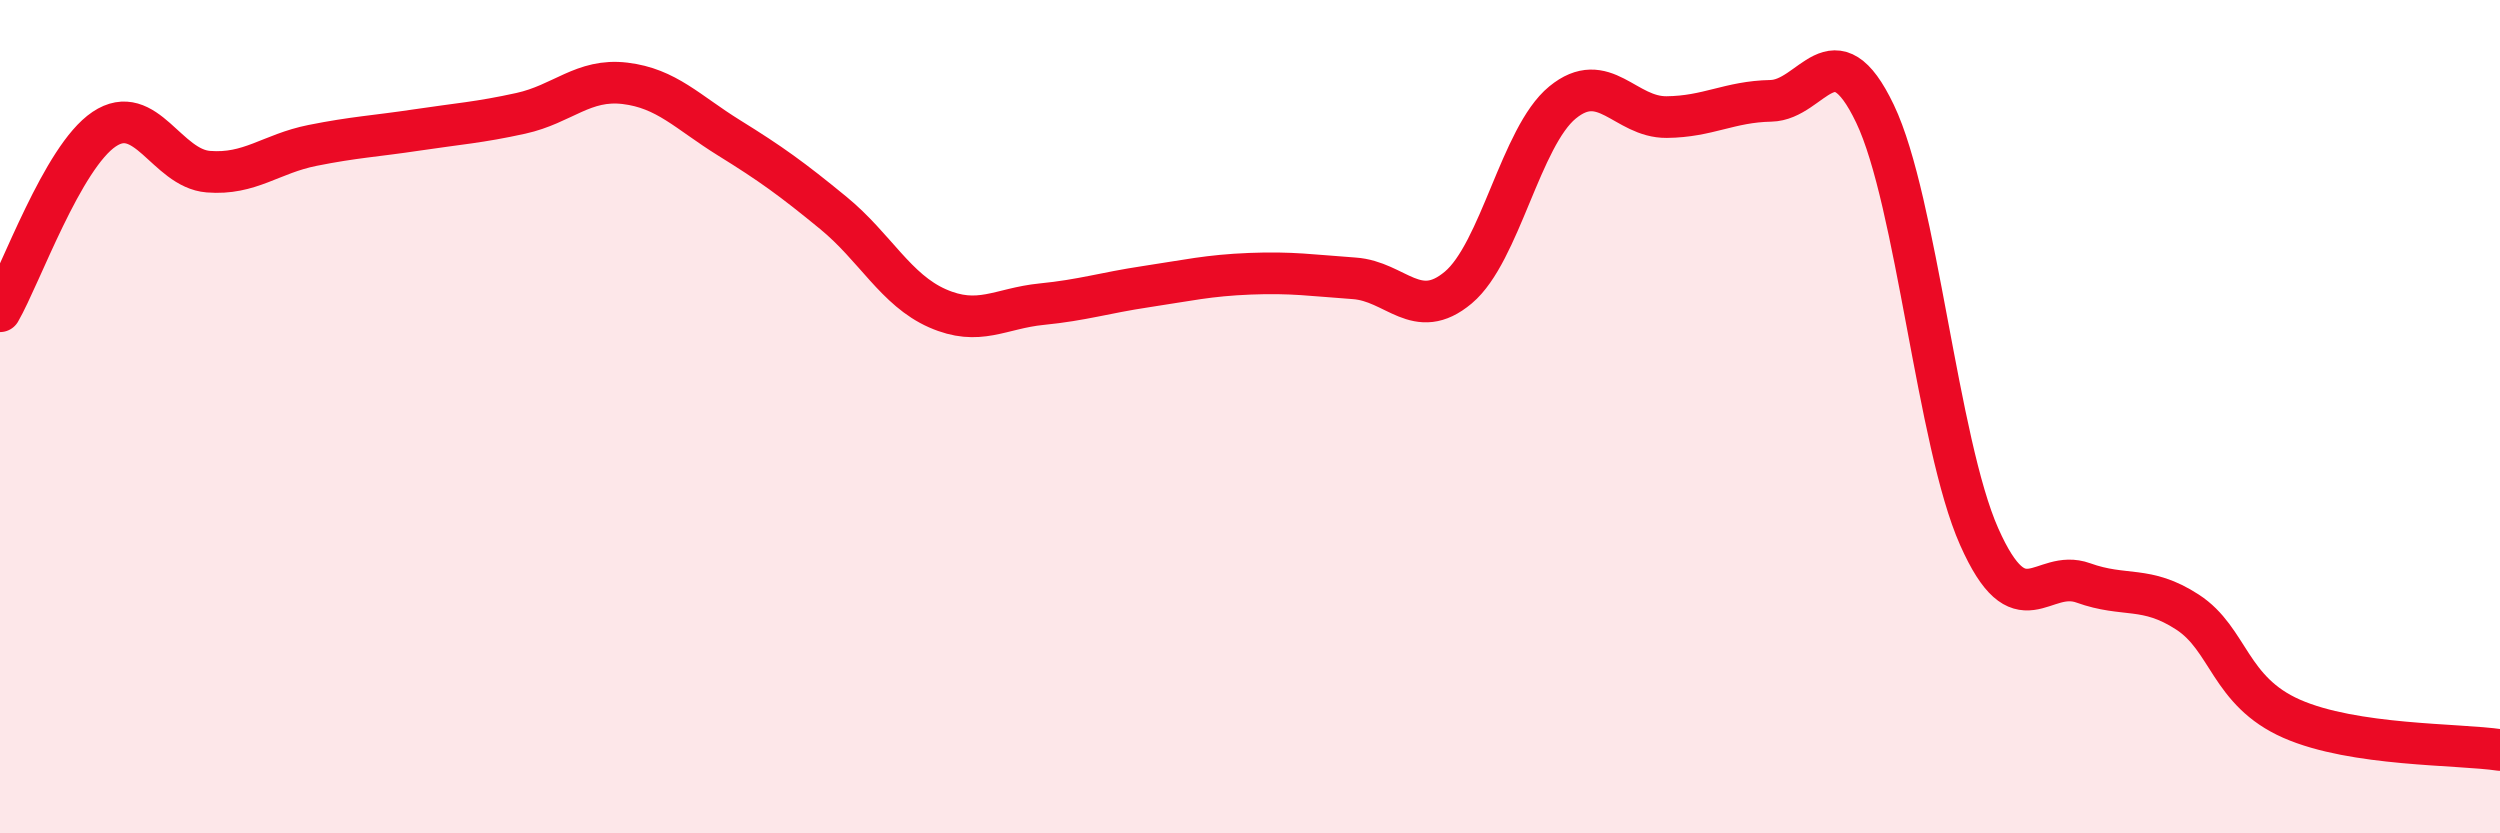 
    <svg width="60" height="20" viewBox="0 0 60 20" xmlns="http://www.w3.org/2000/svg">
      <path
        d="M 0,7.47 C 0.5,6.6 1.5,3.77 2.5,3.1 C 3.5,2.43 4,4.04 5,4.12 C 6,4.2 6.5,3.69 7.5,3.49 C 8.5,3.29 9,3.27 10,3.12 C 11,2.97 11.5,2.94 12.5,2.72 C 13.5,2.5 14,1.88 15,2 C 16,2.12 16.5,2.69 17.5,3.31 C 18.5,3.93 19,4.29 20,5.11 C 21,5.93 21.5,6.96 22.5,7.4 C 23.5,7.84 24,7.4 25,7.3 C 26,7.2 26.5,7.03 27.5,6.88 C 28.5,6.73 29,6.61 30,6.57 C 31,6.53 31.5,6.61 32.5,6.68 C 33.5,6.75 34,7.74 35,6.9 C 36,6.06 36.5,3.28 37.5,2.46 C 38.5,1.64 39,2.82 40,2.81 C 41,2.8 41.5,2.44 42.5,2.42 C 43.5,2.4 44,0.64 45,2.73 C 46,4.82 46.5,10.63 47.5,12.88 C 48.5,15.13 49,13.63 50,13.99 C 51,14.35 51.5,14.04 52.5,14.69 C 53.5,15.34 53.5,16.59 55,17.25 C 56.5,17.91 59,17.85 60,18L60 20L0 20Z"
        fill="#EB0A25"
        opacity="0.1"
        stroke-linecap="round"
        stroke-linejoin="round"
      />
      <path
        d="M 0,7.47 C 0.5,6.6 1.5,3.77 2.5,3.1 C 3.5,2.43 4,4.04 5,4.12 C 6,4.2 6.5,3.69 7.5,3.49 C 8.5,3.29 9,3.27 10,3.12 C 11,2.97 11.5,2.94 12.5,2.72 C 13.5,2.5 14,1.88 15,2 C 16,2.12 16.5,2.69 17.5,3.31 C 18.5,3.93 19,4.29 20,5.11 C 21,5.93 21.5,6.96 22.5,7.4 C 23.5,7.84 24,7.4 25,7.3 C 26,7.2 26.5,7.03 27.5,6.88 C 28.5,6.73 29,6.61 30,6.57 C 31,6.53 31.5,6.61 32.5,6.68 C 33.5,6.75 34,7.74 35,6.9 C 36,6.06 36.5,3.28 37.5,2.46 C 38.5,1.64 39,2.82 40,2.81 C 41,2.8 41.5,2.44 42.5,2.42 C 43.5,2.4 44,0.64 45,2.73 C 46,4.82 46.5,10.63 47.5,12.88 C 48.5,15.13 49,13.63 50,13.99 C 51,14.35 51.5,14.04 52.5,14.69 C 53.5,15.34 53.5,16.59 55,17.25 C 56.5,17.91 59,17.85 60,18"
        stroke="#EB0A25"
        stroke-width="1"
        fill="none"
        stroke-linecap="round"
        stroke-linejoin="round"
      />
    </svg>
  